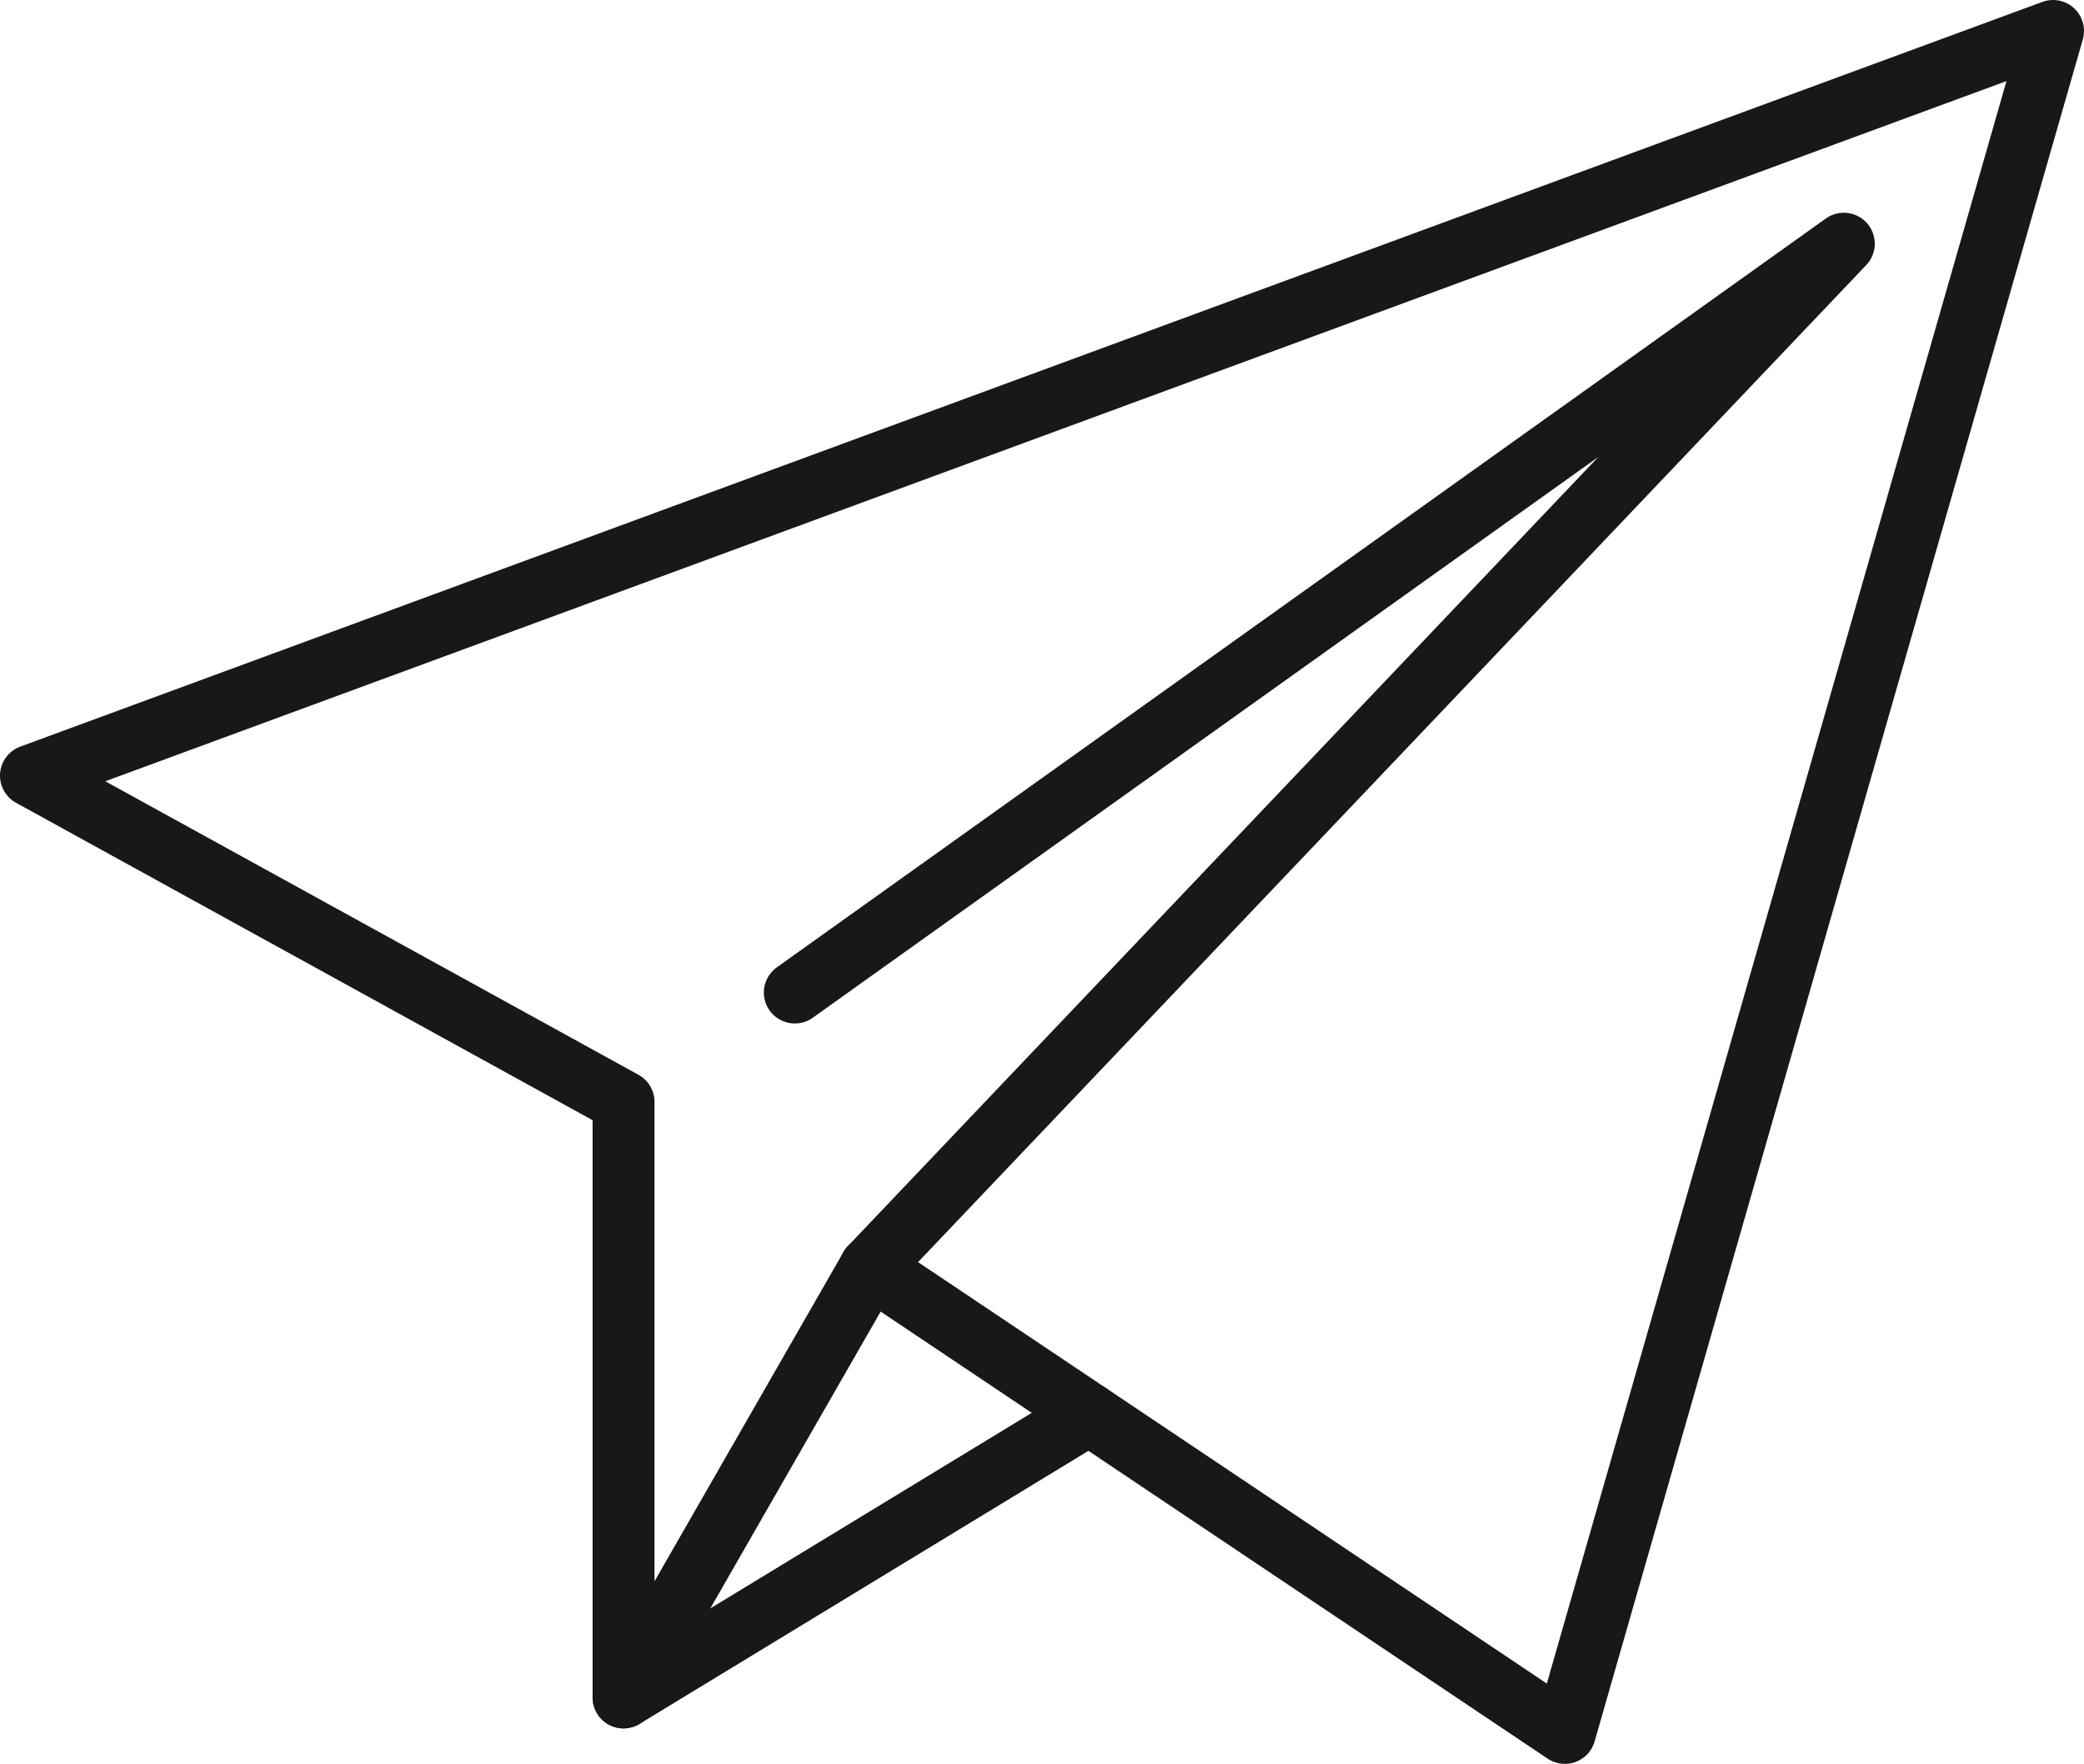 <?xml version="1.0" encoding="UTF-8"?>
<svg id="_レイヤー_2" data-name="レイヤー 2" xmlns="http://www.w3.org/2000/svg" width="101" height="85.48" viewBox="0 0 101 85.48">
  <defs>
    <style>
      .cls-1, .cls-2 {
        fill: none;
        stroke: #181818;
        stroke-linejoin: round;
        stroke-width: 3px;
      }

      .cls-2 {
        stroke-linecap: round;
      }
    </style>
  </defs>
  <g id="Icon">
    <g>
      <polygon class="cls-1" points="99.5 1.5 1.5 37.59 30.22 53.4 30.22 82.26 42.18 61.42 75.84 83.98 99.5 1.5"/>
      <polyline class="cls-2" points="42.18 61.42 89.36 11.81 38.52 48.1"/>
      <line class="cls-2" x1="30.22" y1="82.26" x2="52.79" y2="68.53"/>
    </g>
  </g>
</svg>